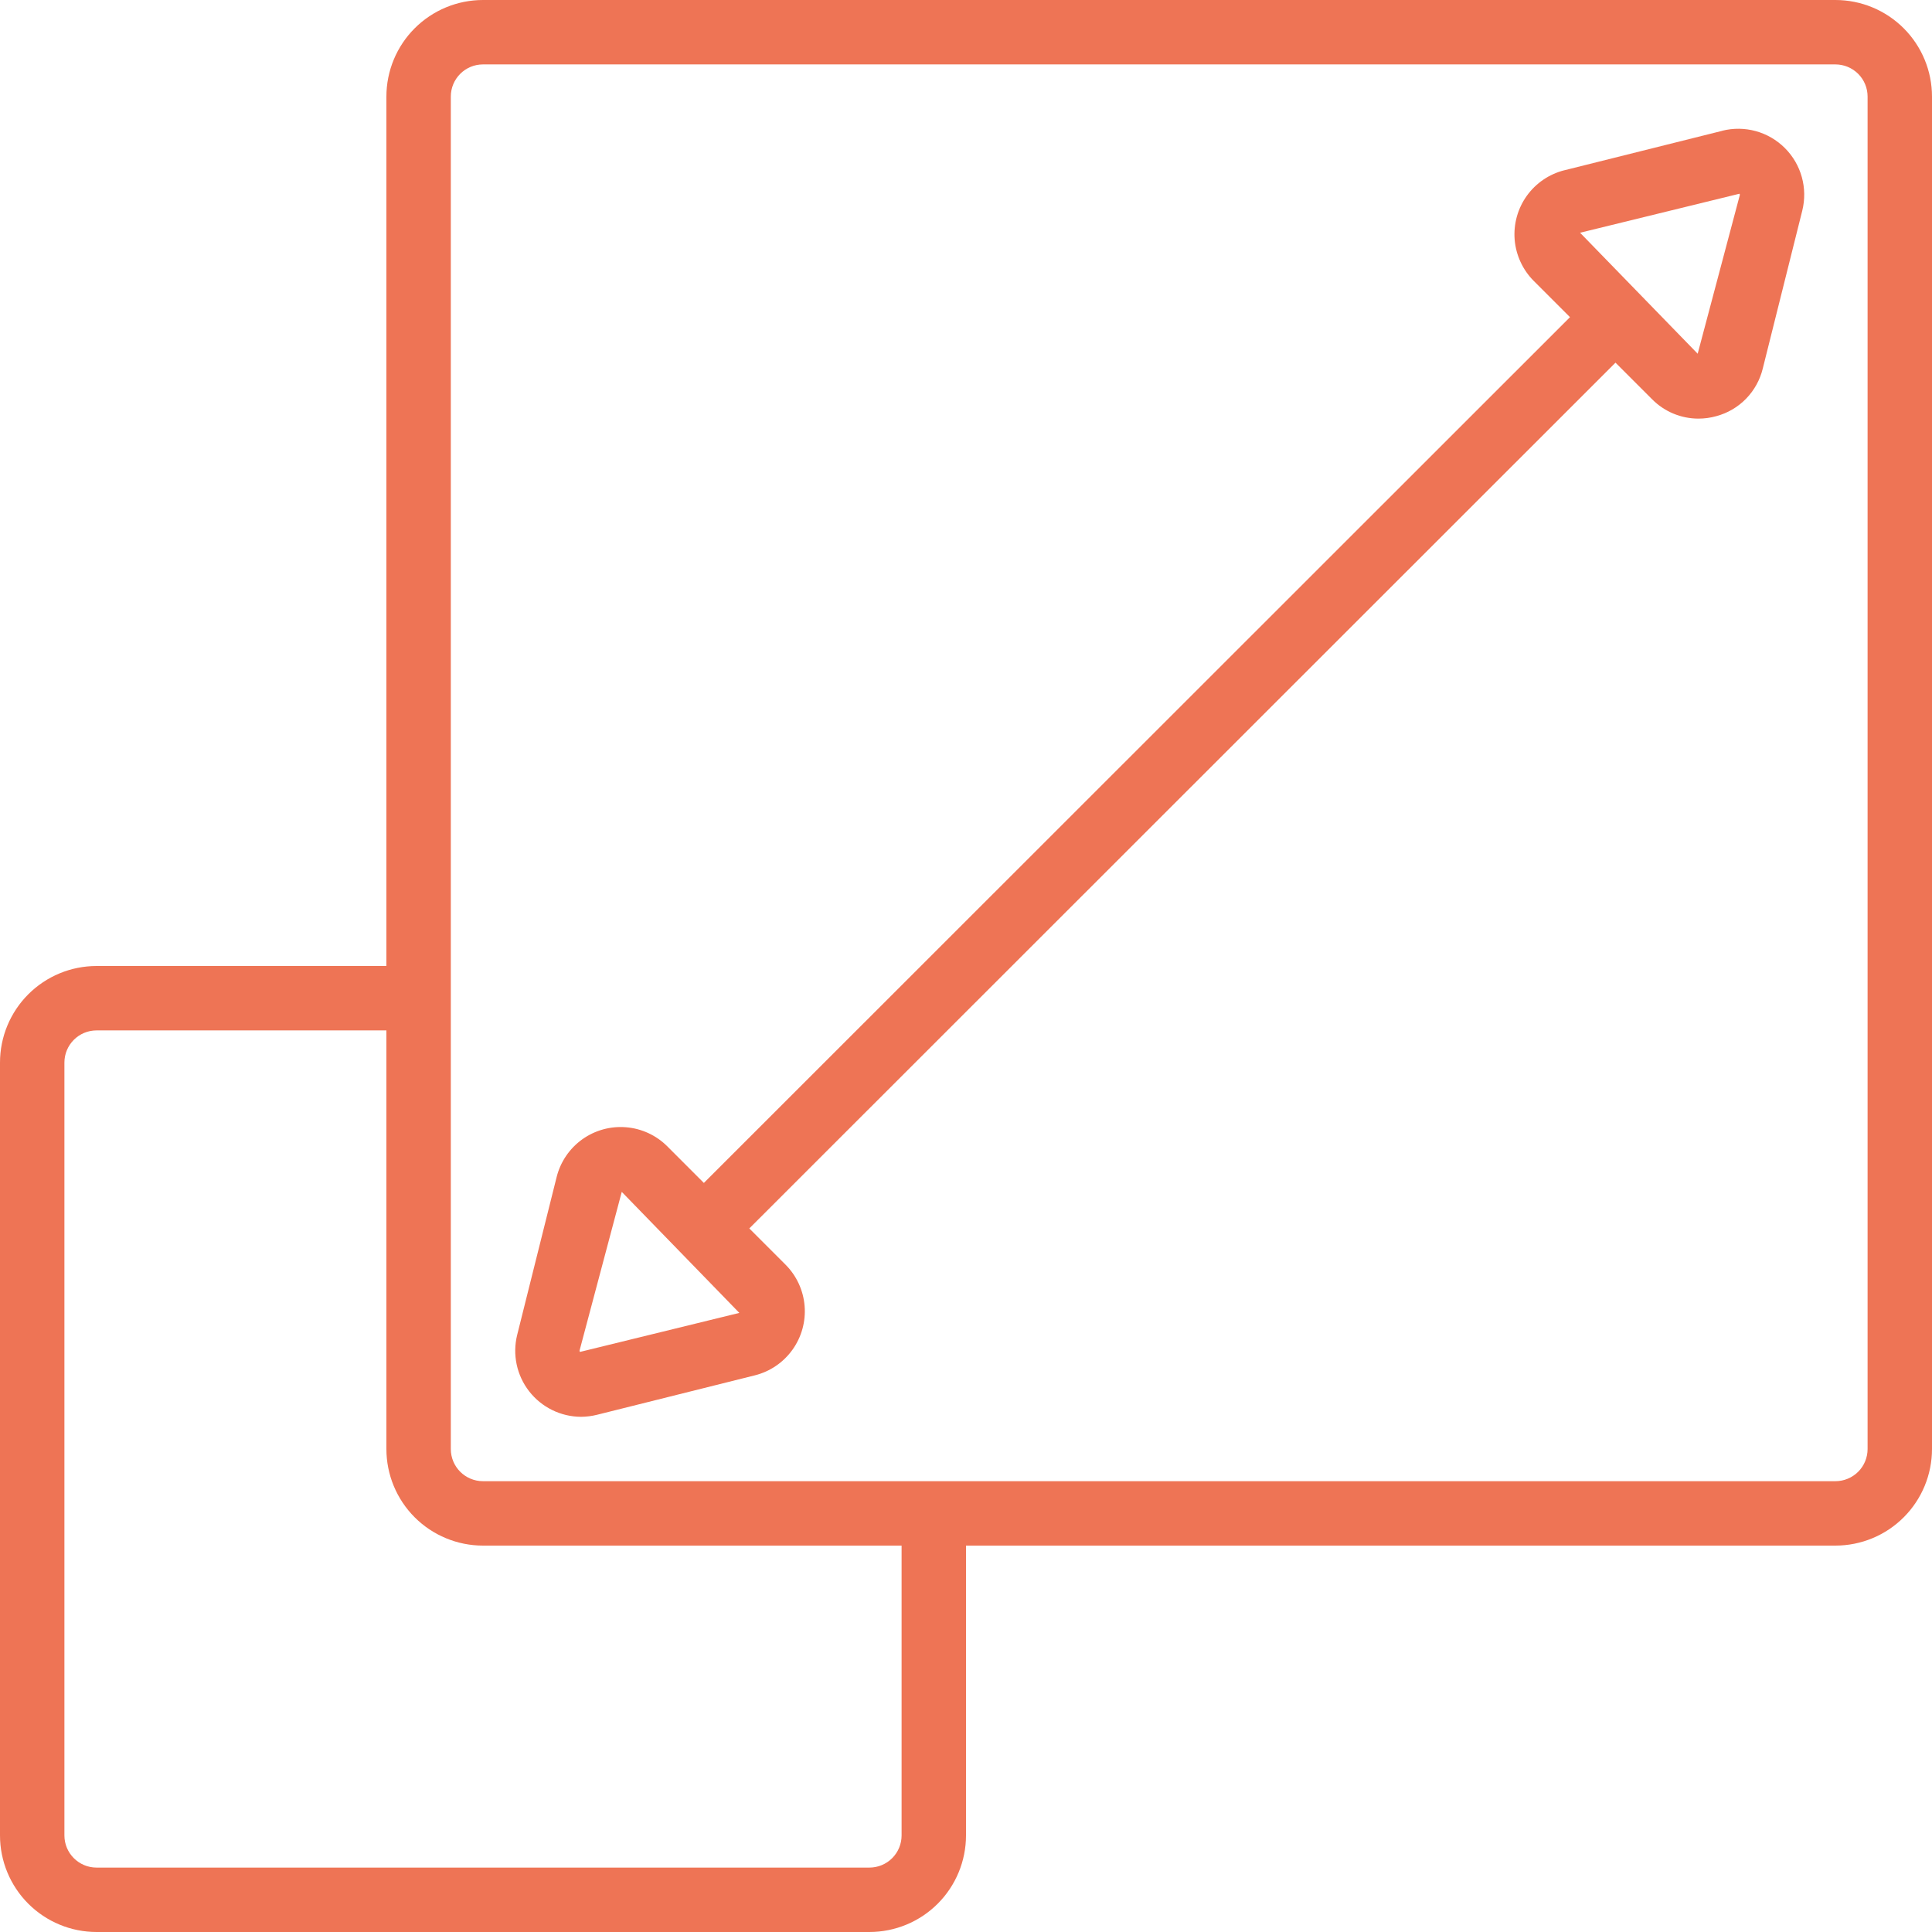 <svg xmlns="http://www.w3.org/2000/svg" width="56" height="56" viewBox="0 0 56 56" fill="none"><path d="M53.2 0H14C13.257 0 12.545 0.295 12.02 0.82C11.495 1.345 11.2 2.057 11.2 2.8V28H2.8C2.057 28 1.345 28.295 0.82 28.82C0.295 29.345 0 30.057 0 30.8V53.2C0 53.943 0.295 54.655 0.82 55.18C1.345 55.705 2.057 56 2.8 56H25.2C25.943 56 26.655 55.705 27.18 55.18C27.705 54.655 28 53.943 28 53.2V44.8H53.2C53.943 44.8 54.655 44.505 55.18 43.98C55.705 43.455 56 42.743 56 42V2.8C56 2.057 55.705 1.345 55.18 0.82C54.655 0.295 53.943 0 53.2 0V0ZM26.133 53.2C26.133 53.448 26.035 53.685 25.86 53.86C25.685 54.035 25.448 54.133 25.2 54.133H2.8C2.284 54.133 1.867 53.716 1.867 53.2V30.8C1.867 30.284 2.284 29.867 2.8 29.867H11.2V42C11.2 42.742 11.495 43.455 12.02 43.98C12.545 44.505 13.257 44.8 14 44.8H26.133L26.133 53.2ZM54.133 42C54.133 42.248 54.035 42.485 53.86 42.66C53.684 42.835 53.447 42.933 53.2 42.933H14C13.484 42.933 13.067 42.516 13.067 42V2.8C13.067 2.284 13.484 1.867 14 1.867H53.2C53.447 1.867 53.684 1.965 53.86 2.14C54.035 2.315 54.133 2.552 54.133 2.8V42Z" fill="#EE7455"></path><path d="M49.919 3.792L45.346 4.935L45.346 4.934C44.906 5.045 44.519 5.307 44.255 5.676C43.991 6.045 43.867 6.495 43.903 6.947C43.941 7.398 44.137 7.823 44.457 8.143L45.507 9.193L20.402 34.288L19.342 33.227C19.021 32.906 18.597 32.71 18.145 32.674C17.693 32.637 17.243 32.762 16.875 33.026C16.506 33.291 16.244 33.678 16.134 34.118L14.991 38.691V38.691C14.849 39.261 14.977 39.864 15.338 40.328C15.699 40.791 16.252 41.064 16.84 41.067C16.997 41.066 17.154 41.046 17.306 41.008L21.88 39.865C22.32 39.755 22.706 39.492 22.97 39.123C23.234 38.755 23.359 38.305 23.322 37.853C23.285 37.401 23.089 36.977 22.768 36.656L21.719 35.607L46.826 10.512L47.888 11.574C48.243 11.932 48.726 12.134 49.23 12.134C49.406 12.134 49.581 12.11 49.75 12.062C50.078 11.974 50.375 11.799 50.612 11.556C50.848 11.313 51.015 11.011 51.095 10.682L52.239 6.109C52.402 5.457 52.212 4.767 51.736 4.292C51.261 3.816 50.571 3.626 49.919 3.79L49.919 3.792ZM16.815 39.185C16.801 39.176 16.794 39.158 16.8 39.142L18.022 34.547L21.43 38.055L16.815 39.185ZM50.428 5.659L49.208 10.253L45.799 6.746L50.416 5.616V5.615C50.429 5.625 50.434 5.643 50.428 5.658L50.428 5.659Z" fill="#EE7455"></path></svg>